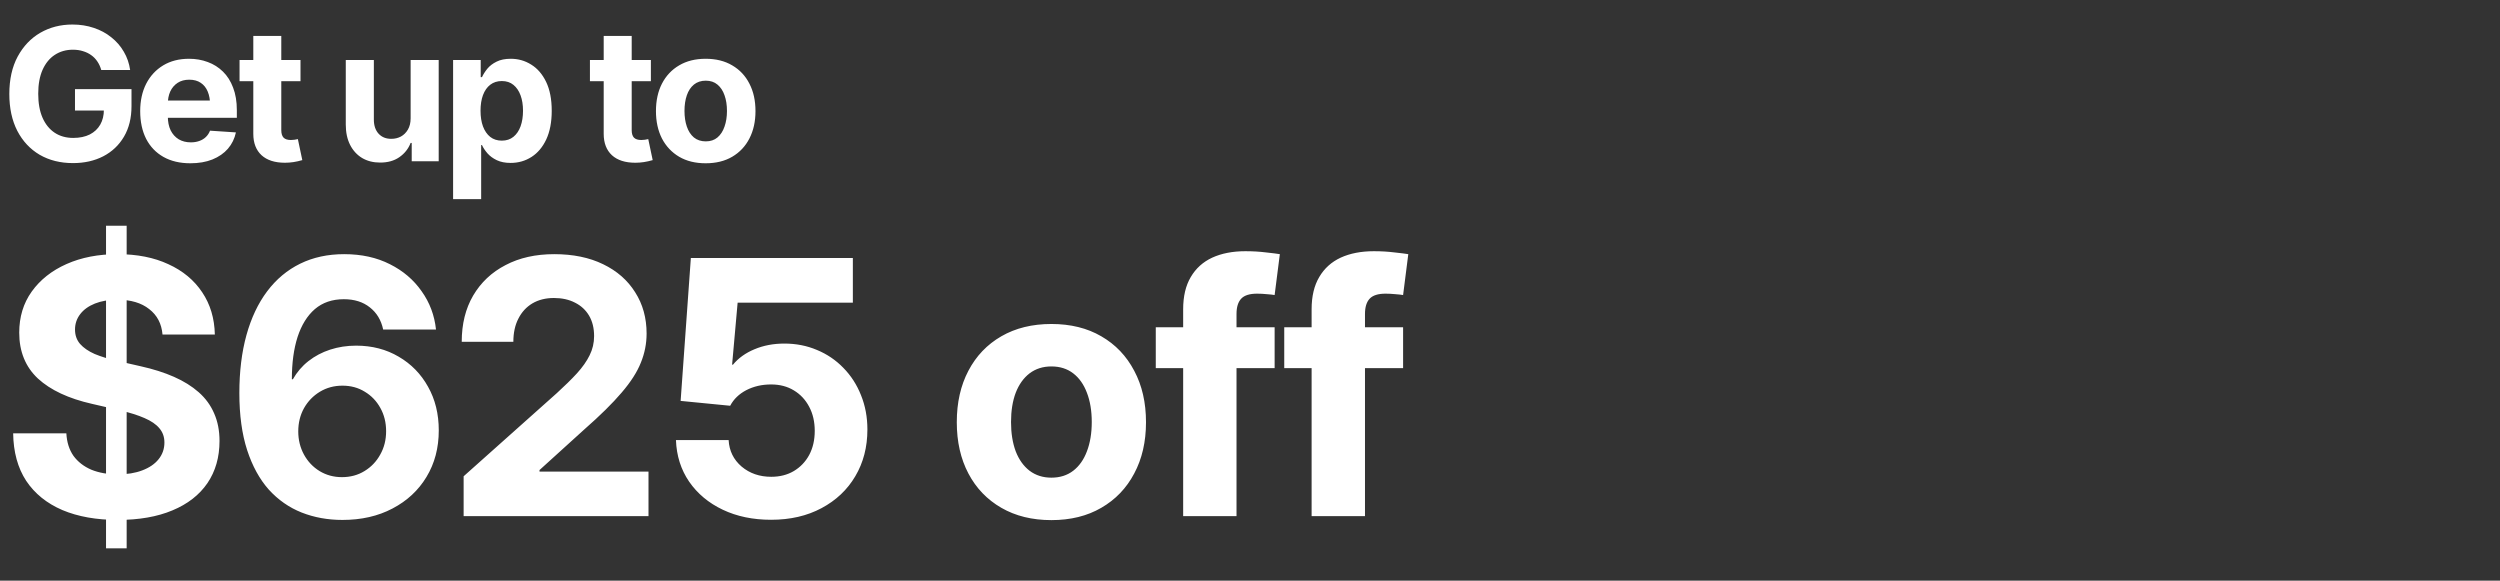 <?xml version="1.0"?>
<svg xmlns="http://www.w3.org/2000/svg" width="155" height="36" viewBox="0 0 155 36" fill="none">
<rect x="0" y="0" width="155" height="36" fill="#333333" stroke="none"/>
<path d="M4.526 10.112C3.743 10.112 3.055 9.94 2.459 9.596C1.868 9.248 1.406 8.753 1.073 8.113C0.743 7.469 0.578 6.708 0.578 5.828C0.578 4.922 0.751 4.149 1.095 3.509C1.443 2.865 1.911 2.373 2.499 2.032C3.09 1.691 3.755 1.521 4.492 1.521C4.968 1.521 5.409 1.59 5.817 1.729C6.225 1.864 6.587 2.058 6.901 2.313C7.219 2.564 7.478 2.861 7.676 3.206C7.878 3.546 8.009 3.924 8.069 4.34H6.278C6.222 4.141 6.141 3.965 6.036 3.812C5.932 3.655 5.804 3.524 5.655 3.419C5.505 3.31 5.334 3.228 5.144 3.172C4.956 3.112 4.749 3.082 4.52 3.082C4.097 3.082 3.723 3.189 3.397 3.402C3.075 3.612 2.823 3.921 2.639 4.329C2.459 4.737 2.37 5.231 2.37 5.811C2.37 6.391 2.458 6.885 2.634 7.293C2.813 7.702 3.066 8.014 3.392 8.231C3.717 8.445 4.101 8.551 4.543 8.551C4.94 8.551 5.28 8.48 5.565 8.338C5.849 8.192 6.066 7.988 6.216 7.726C6.366 7.464 6.441 7.155 6.441 6.799L6.806 6.855H4.649V5.525H8.153V6.58C8.153 7.314 7.998 7.945 7.687 8.473C7.377 9 6.948 9.407 6.401 9.691C5.855 9.972 5.23 10.112 4.526 10.112ZM11.803 10.123C11.159 10.123 10.603 9.993 10.135 9.73C9.671 9.468 9.314 9.096 9.063 8.613C8.816 8.126 8.692 7.552 8.692 6.889C8.692 6.245 8.816 5.68 9.063 5.193C9.314 4.707 9.665 4.327 10.118 4.053C10.571 3.78 11.105 3.644 11.719 3.644C12.134 3.644 12.522 3.711 12.881 3.846C13.241 3.977 13.555 4.175 13.825 4.441C14.094 4.703 14.304 5.034 14.453 5.435C14.607 5.832 14.684 6.298 14.684 6.833V7.305H9.383V6.232H13.841L13.027 6.513C13.027 6.195 12.978 5.918 12.881 5.682C12.784 5.446 12.64 5.264 12.449 5.137C12.258 5.006 12.02 4.941 11.736 4.941C11.451 4.941 11.21 5.006 11.011 5.137C10.813 5.268 10.661 5.446 10.556 5.671C10.455 5.895 10.405 6.154 10.405 6.446V7.204C10.405 7.544 10.463 7.836 10.579 8.08C10.699 8.319 10.865 8.504 11.079 8.636C11.296 8.763 11.546 8.826 11.831 8.826C12.022 8.826 12.196 8.798 12.353 8.742C12.514 8.686 12.651 8.604 12.763 8.495C12.876 8.387 12.962 8.256 13.021 8.102L14.627 8.209C14.545 8.594 14.38 8.931 14.133 9.219C13.886 9.504 13.564 9.727 13.168 9.888C12.774 10.045 12.32 10.123 11.803 10.123ZM18.631 3.722V5.036H14.852V3.722H18.631ZM15.705 2.229H17.44V8.068C17.44 8.278 17.487 8.433 17.581 8.534C17.678 8.632 17.83 8.68 18.036 8.68C18.103 8.68 18.178 8.675 18.26 8.664C18.343 8.652 18.412 8.639 18.468 8.624L18.743 9.927C18.552 9.983 18.369 10.024 18.193 10.05C18.017 10.077 17.841 10.09 17.665 10.09C17.04 10.09 16.557 9.934 16.216 9.624C15.876 9.309 15.705 8.868 15.705 8.299V2.229ZM25.459 7.333V3.722H27.199V10H25.526V8.86H25.459C25.32 9.223 25.086 9.519 24.757 9.747C24.431 9.972 24.032 10.082 23.561 10.079C23.141 10.079 22.773 9.985 22.454 9.798C22.136 9.607 21.887 9.336 21.707 8.984C21.528 8.632 21.438 8.211 21.438 7.72V3.722H23.179V7.417C23.179 7.784 23.278 8.076 23.476 8.293C23.675 8.506 23.939 8.611 24.268 8.607C24.478 8.607 24.672 8.561 24.852 8.467C25.032 8.37 25.178 8.226 25.29 8.035C25.402 7.844 25.459 7.61 25.459 7.333ZM28.092 12.347V3.722H29.804V4.783H29.883C29.962 4.611 30.072 4.437 30.214 4.261C30.36 4.085 30.551 3.939 30.787 3.823C31.023 3.703 31.317 3.644 31.669 3.644C32.129 3.644 32.55 3.763 32.932 4.003C33.318 4.239 33.627 4.596 33.859 5.075C34.091 5.555 34.207 6.154 34.207 6.872C34.207 7.569 34.094 8.158 33.87 8.641C33.645 9.12 33.34 9.483 32.955 9.73C32.569 9.978 32.137 10.101 31.657 10.101C31.324 10.101 31.04 10.045 30.804 9.933C30.568 9.82 30.375 9.68 30.226 9.511C30.076 9.339 29.962 9.167 29.883 8.995H29.832V12.347H28.092ZM31.113 8.72C31.397 8.72 31.637 8.641 31.831 8.484C32.026 8.327 32.174 8.11 32.275 7.833C32.376 7.552 32.427 7.23 32.427 6.867C32.427 6.504 32.376 6.185 32.275 5.912C32.174 5.635 32.026 5.418 31.831 5.261C31.641 5.104 31.401 5.025 31.113 5.025C30.832 5.025 30.592 5.102 30.394 5.255C30.199 5.405 30.05 5.618 29.945 5.895C29.844 6.169 29.793 6.492 29.793 6.867C29.793 7.237 29.844 7.561 29.945 7.838C30.05 8.115 30.199 8.332 30.394 8.489C30.592 8.643 30.832 8.72 31.113 8.72ZM40.355 3.722V5.036H36.576V3.722H40.355ZM37.429 2.229H39.165V8.068C39.165 8.278 39.211 8.433 39.305 8.534C39.402 8.632 39.554 8.68 39.76 8.68C39.827 8.68 39.902 8.675 39.984 8.664C40.067 8.652 40.136 8.639 40.192 8.624L40.467 9.927C40.276 9.983 40.093 10.024 39.917 10.05C39.741 10.077 39.565 10.09 39.389 10.09C38.764 10.09 38.281 9.934 37.94 9.624C37.6 9.309 37.429 8.868 37.429 8.299V2.229ZM43.752 10.123C43.116 10.123 42.567 9.989 42.107 9.719C41.646 9.446 41.291 9.068 41.04 8.585C40.793 8.098 40.669 7.533 40.669 6.889C40.669 6.238 40.793 5.671 41.04 5.188C41.291 4.701 41.646 4.323 42.107 4.053C42.567 3.78 43.116 3.644 43.752 3.644C44.388 3.644 44.937 3.78 45.397 4.053C45.861 4.323 46.217 4.701 46.464 5.188C46.715 5.671 46.84 6.238 46.84 6.889C46.84 7.533 46.715 8.098 46.464 8.585C46.217 9.068 45.861 9.446 45.397 9.719C44.937 9.989 44.388 10.123 43.752 10.123ZM43.758 8.765C44.05 8.765 44.291 8.684 44.482 8.523C44.677 8.358 44.823 8.134 44.92 7.849C45.021 7.565 45.072 7.241 45.072 6.878C45.072 6.511 45.021 6.187 44.92 5.906C44.823 5.626 44.677 5.405 44.482 5.244C44.291 5.083 44.05 5.002 43.758 5.002C43.466 5.002 43.22 5.083 43.022 5.244C42.827 5.405 42.681 5.626 42.584 5.906C42.487 6.187 42.438 6.511 42.438 6.878C42.438 7.241 42.487 7.565 42.584 7.849C42.681 8.134 42.827 8.358 43.022 8.523C43.22 8.684 43.466 8.765 43.758 8.765ZM6.574 33.998V13.996H7.853V33.998H6.574ZM7.305 32.236C5.98 32.236 4.834 32.032 3.867 31.624C2.9 31.209 2.152 30.604 1.622 29.809C1.099 29.006 0.831 28.025 0.816 26.865H4.114C4.143 27.417 4.29 27.882 4.555 28.262C4.827 28.634 5.196 28.921 5.661 29.121C6.134 29.314 6.682 29.411 7.305 29.411C7.885 29.411 8.39 29.329 8.819 29.164C9.256 28.999 9.593 28.77 9.829 28.477C10.073 28.176 10.194 27.828 10.194 27.435C10.194 27.091 10.091 26.797 9.883 26.554C9.682 26.31 9.374 26.099 8.959 25.92C8.551 25.741 8.039 25.58 7.423 25.436L5.704 25.039C4.25 24.71 3.133 24.187 2.353 23.471C1.579 22.747 1.192 21.799 1.192 20.624C1.192 19.65 1.45 18.801 1.966 18.078C2.489 17.348 3.208 16.778 4.125 16.37C5.042 15.962 6.094 15.758 7.283 15.758C8.501 15.758 9.553 15.966 10.441 16.381C11.337 16.789 12.035 17.369 12.536 18.121C13.037 18.866 13.299 19.74 13.32 20.742H10.076C10.019 20.069 9.743 19.543 9.249 19.163C8.762 18.776 8.107 18.583 7.283 18.583C6.746 18.583 6.281 18.662 5.887 18.819C5.493 18.977 5.188 19.195 4.974 19.475C4.759 19.754 4.651 20.073 4.651 20.431C4.651 20.782 4.755 21.079 4.963 21.322C5.178 21.566 5.479 21.773 5.865 21.945C6.259 22.11 6.725 22.253 7.262 22.375L8.723 22.708C9.496 22.88 10.184 23.098 10.785 23.363C11.387 23.628 11.899 23.947 12.321 24.319C12.744 24.692 13.062 25.129 13.277 25.63C13.499 26.131 13.61 26.701 13.61 27.338C13.61 28.348 13.36 29.221 12.858 29.959C12.357 30.689 11.634 31.252 10.688 31.645C9.75 32.039 8.622 32.236 7.305 32.236ZM21.231 32.236C20.322 32.236 19.477 32.082 18.696 31.774C17.923 31.466 17.246 30.994 16.666 30.356C16.093 29.712 15.646 28.895 15.323 27.907C15.001 26.912 14.84 25.734 14.84 24.373C14.84 23.034 14.987 21.834 15.28 20.774C15.574 19.715 16 18.812 16.559 18.067C17.124 17.315 17.808 16.742 18.61 16.349C19.412 15.955 20.322 15.758 21.339 15.758C22.413 15.758 23.358 15.966 24.175 16.381C24.991 16.789 25.646 17.348 26.141 18.057C26.642 18.759 26.939 19.55 27.032 20.431H23.756C23.634 19.851 23.358 19.392 22.929 19.056C22.506 18.719 21.969 18.551 21.317 18.551C20.601 18.551 20.003 18.755 19.523 19.163C19.051 19.571 18.693 20.148 18.449 20.893C18.213 21.63 18.095 22.504 18.095 23.514H18.159C18.41 23.07 18.732 22.694 19.126 22.386C19.52 22.078 19.967 21.841 20.469 21.677C20.977 21.512 21.514 21.43 22.08 21.43C23.068 21.43 23.949 21.659 24.723 22.117C25.496 22.568 26.101 23.188 26.538 23.976C26.982 24.763 27.204 25.666 27.204 26.683C27.204 27.771 26.95 28.734 26.441 29.572C25.94 30.403 25.238 31.055 24.336 31.527C23.441 32 22.406 32.236 21.231 32.236ZM21.199 29.583C21.722 29.583 22.188 29.458 22.596 29.207C23.011 28.956 23.337 28.616 23.573 28.186C23.817 27.757 23.939 27.273 23.939 26.736C23.939 26.199 23.82 25.719 23.584 25.297C23.348 24.867 23.025 24.531 22.617 24.287C22.216 24.037 21.754 23.911 21.231 23.911C20.716 23.911 20.25 24.037 19.835 24.287C19.42 24.538 19.09 24.878 18.847 25.308C18.61 25.737 18.492 26.217 18.492 26.747C18.492 27.27 18.61 27.75 18.847 28.186C19.083 28.616 19.405 28.956 19.814 29.207C20.229 29.458 20.691 29.583 21.199 29.583ZM28.745 32V29.529L34.524 24.373C35.011 23.929 35.427 23.521 35.77 23.148C36.114 22.769 36.376 22.396 36.555 22.031C36.741 21.659 36.834 21.261 36.834 20.839C36.834 20.345 36.73 19.922 36.523 19.571C36.315 19.22 36.025 18.952 35.652 18.766C35.28 18.572 34.843 18.476 34.342 18.476C33.833 18.476 33.389 18.587 33.01 18.809C32.637 19.031 32.347 19.346 32.14 19.754C31.932 20.155 31.828 20.635 31.828 21.193H28.627C28.627 20.09 28.863 19.134 29.336 18.325C29.816 17.509 30.485 16.879 31.345 16.435C32.204 15.983 33.21 15.758 34.363 15.758C35.531 15.758 36.54 15.966 37.393 16.381C38.252 16.796 38.914 17.376 39.38 18.121C39.852 18.859 40.089 19.711 40.089 20.678C40.089 21.301 39.971 21.902 39.734 22.482C39.505 23.062 39.108 23.682 38.542 24.341C37.983 25 37.21 25.762 36.222 26.629L33.45 29.143V29.239H40.207V32H28.745ZM47.807 32.226C46.682 32.226 45.683 32.018 44.81 31.602C43.936 31.187 43.241 30.607 42.726 29.862C42.217 29.117 41.945 28.258 41.909 27.284H45.175C45.211 27.95 45.479 28.498 45.98 28.928C46.482 29.35 47.094 29.561 47.817 29.561C48.347 29.561 48.813 29.443 49.214 29.207C49.622 28.963 49.941 28.631 50.17 28.208C50.399 27.778 50.514 27.281 50.514 26.715C50.514 26.149 50.399 25.651 50.17 25.222C49.941 24.785 49.622 24.445 49.214 24.201C48.813 23.958 48.344 23.836 47.807 23.836C47.241 23.836 46.729 23.954 46.27 24.19C45.819 24.427 45.486 24.749 45.272 25.157L42.199 24.856L42.833 15.994H52.877V18.766H45.733L45.39 22.611H45.443C45.78 22.203 46.224 21.884 46.775 21.655C47.334 21.419 47.953 21.301 48.634 21.301C49.357 21.301 50.03 21.433 50.653 21.698C51.276 21.956 51.821 22.325 52.286 22.805C52.759 23.285 53.124 23.85 53.382 24.502C53.647 25.154 53.779 25.863 53.779 26.629C53.779 27.717 53.529 28.684 53.027 29.529C52.533 30.367 51.835 31.026 50.933 31.506C50.037 31.986 48.995 32.226 47.807 32.226ZM65.186 32.247C63.998 32.247 62.963 31.993 62.082 31.484C61.201 30.976 60.521 30.267 60.041 29.357C59.561 28.448 59.321 27.388 59.321 26.178C59.321 24.96 59.561 23.897 60.041 22.987C60.521 22.071 61.201 21.358 62.082 20.85C62.963 20.341 63.998 20.087 65.186 20.087C66.375 20.087 67.407 20.341 68.28 20.85C69.161 21.358 69.841 22.071 70.321 22.987C70.808 23.897 71.052 24.96 71.052 26.178C71.052 27.388 70.808 28.448 70.321 29.357C69.841 30.267 69.161 30.976 68.28 31.484C67.407 31.993 66.375 32.247 65.186 32.247ZM65.186 29.615C65.716 29.615 66.168 29.472 66.54 29.186C66.912 28.899 67.195 28.498 67.389 27.982C67.589 27.46 67.689 26.855 67.689 26.167C67.689 25.472 67.589 24.867 67.389 24.352C67.195 23.836 66.912 23.435 66.54 23.148C66.168 22.862 65.716 22.719 65.186 22.719C64.664 22.719 64.213 22.862 63.833 23.148C63.461 23.435 63.174 23.836 62.974 24.352C62.78 24.867 62.684 25.472 62.684 26.167C62.684 26.855 62.78 27.46 62.974 27.982C63.174 28.498 63.461 28.899 63.833 29.186C64.213 29.472 64.664 29.615 65.186 29.615ZM79.027 20.291V22.826H71.658V20.291H79.027ZM73.356 32V19.174C73.356 18.372 73.513 17.706 73.828 17.176C74.143 16.639 74.587 16.238 75.16 15.973C75.74 15.708 76.424 15.575 77.212 15.575C77.67 15.575 78.096 15.6 78.49 15.65C78.891 15.693 79.178 15.729 79.35 15.758L79.027 18.293C78.913 18.271 78.752 18.254 78.544 18.239C78.336 18.218 78.136 18.207 77.942 18.207C77.477 18.207 77.147 18.311 76.954 18.519C76.761 18.726 76.664 19.041 76.664 19.464V32H73.356ZM86.992 20.291V22.826H79.623V20.291H86.992ZM81.32 32V19.174C81.32 18.372 81.478 17.706 81.793 17.176C82.108 16.639 82.552 16.238 83.125 15.973C83.705 15.708 84.389 15.575 85.177 15.575C85.635 15.575 86.061 15.6 86.455 15.65C86.856 15.693 87.143 15.729 87.314 15.758L86.992 18.293C86.878 18.271 86.716 18.254 86.509 18.239C86.301 18.218 86.101 18.207 85.907 18.207C85.442 18.207 85.112 18.311 84.919 18.519C84.726 18.726 84.629 19.041 84.629 19.464V32H81.32Z" fill="white"/>
</svg>
